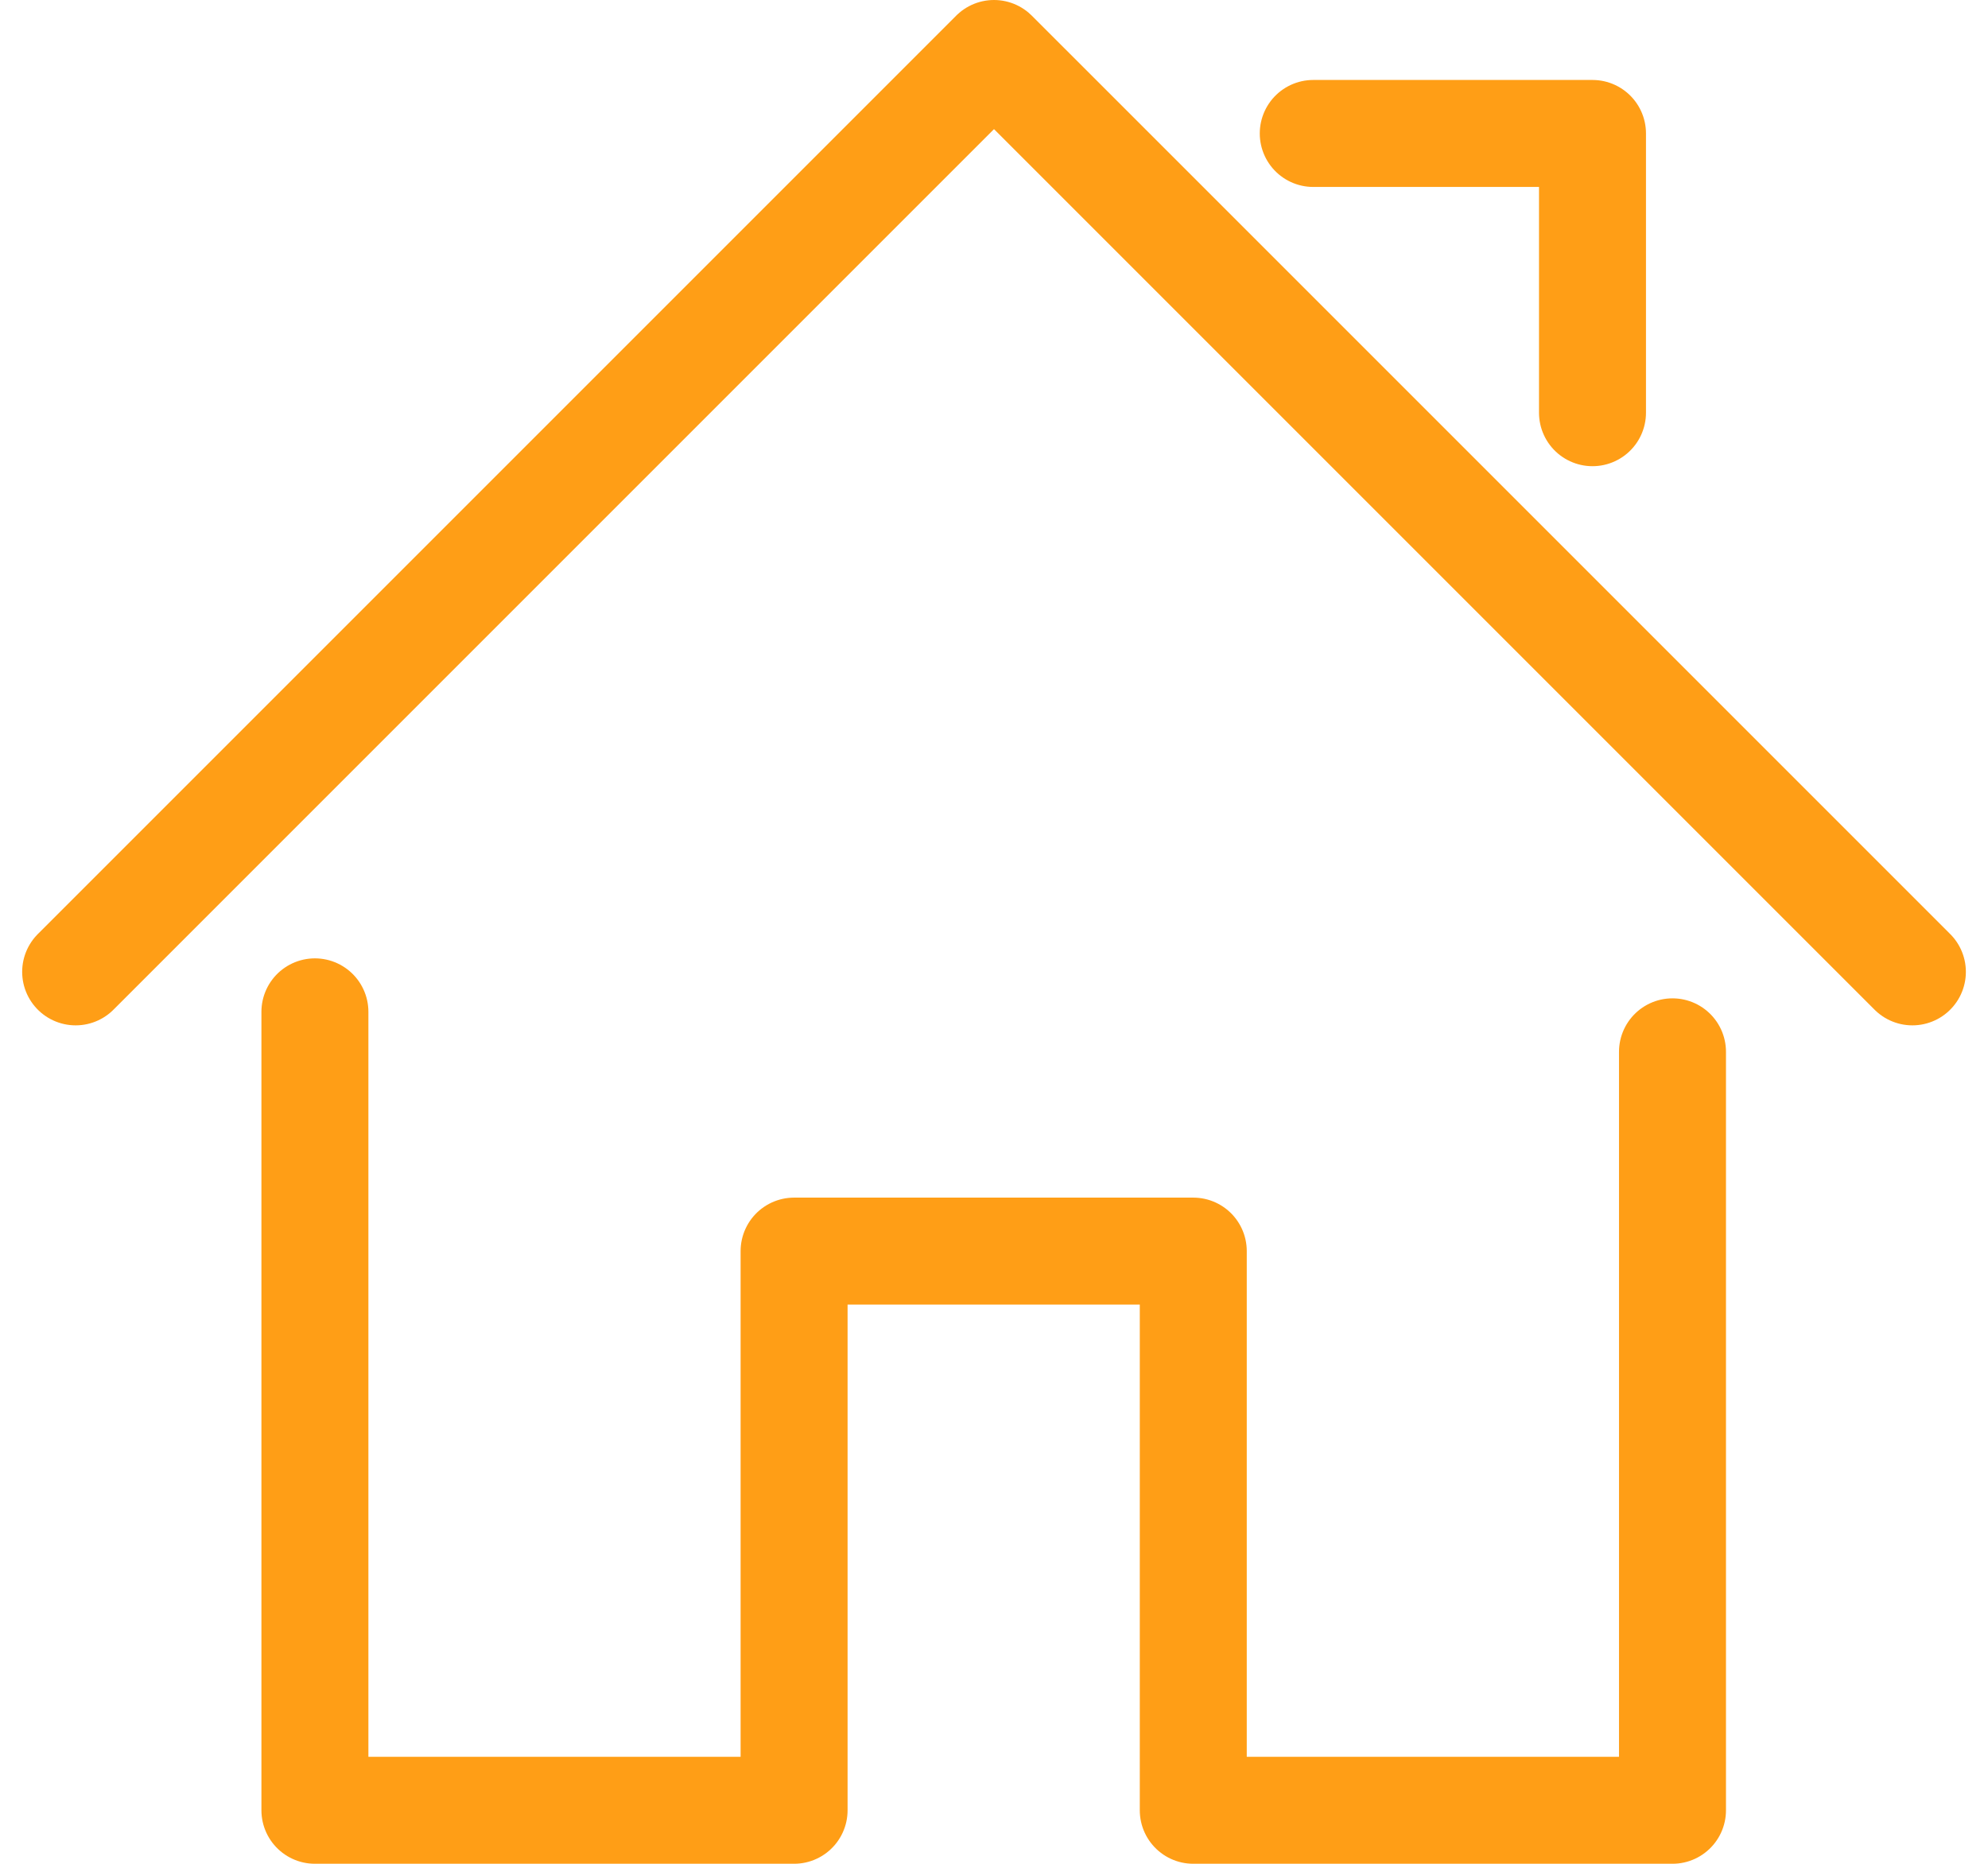<?xml version="1.0" encoding="UTF-8"?> <svg xmlns="http://www.w3.org/2000/svg" width="59.468" height="55.75" viewBox="0 0 59.468 55.75"><g id="Presidio_Simple_Icon_Library" data-name="Presidio Simple Icon Library" transform="translate(2.263 1.6)"><g id="Group_19990" data-name="Group 19990" transform="translate(0 0)"><path id="Path_70434" data-name="Path 70434" d="M4.59,15.38V39.263H18.924V22.537H30.865V39.263H45.2V16.576" transform="translate(2.567 13.287)" fill="none" stroke="#ff9e16" stroke-linecap="round" stroke-linejoin="round" stroke-width="3.2"></path><path id="Path_70435" data-name="Path 70435" d="M1,28.471,28.471,1,55.943,28.471" transform="translate(-1 -1)" fill="none" stroke="#ff9e16" stroke-linecap="round" stroke-linejoin="round" stroke-width="3.2"></path><path id="Path_70436" data-name="Path 70436" d="M19.57,2.2h8.353v8.353" transform="translate(17.451 0.192)" fill="none" stroke="#ff9e16" stroke-linecap="round" stroke-linejoin="round" stroke-width="3.2"></path></g></g></svg> 